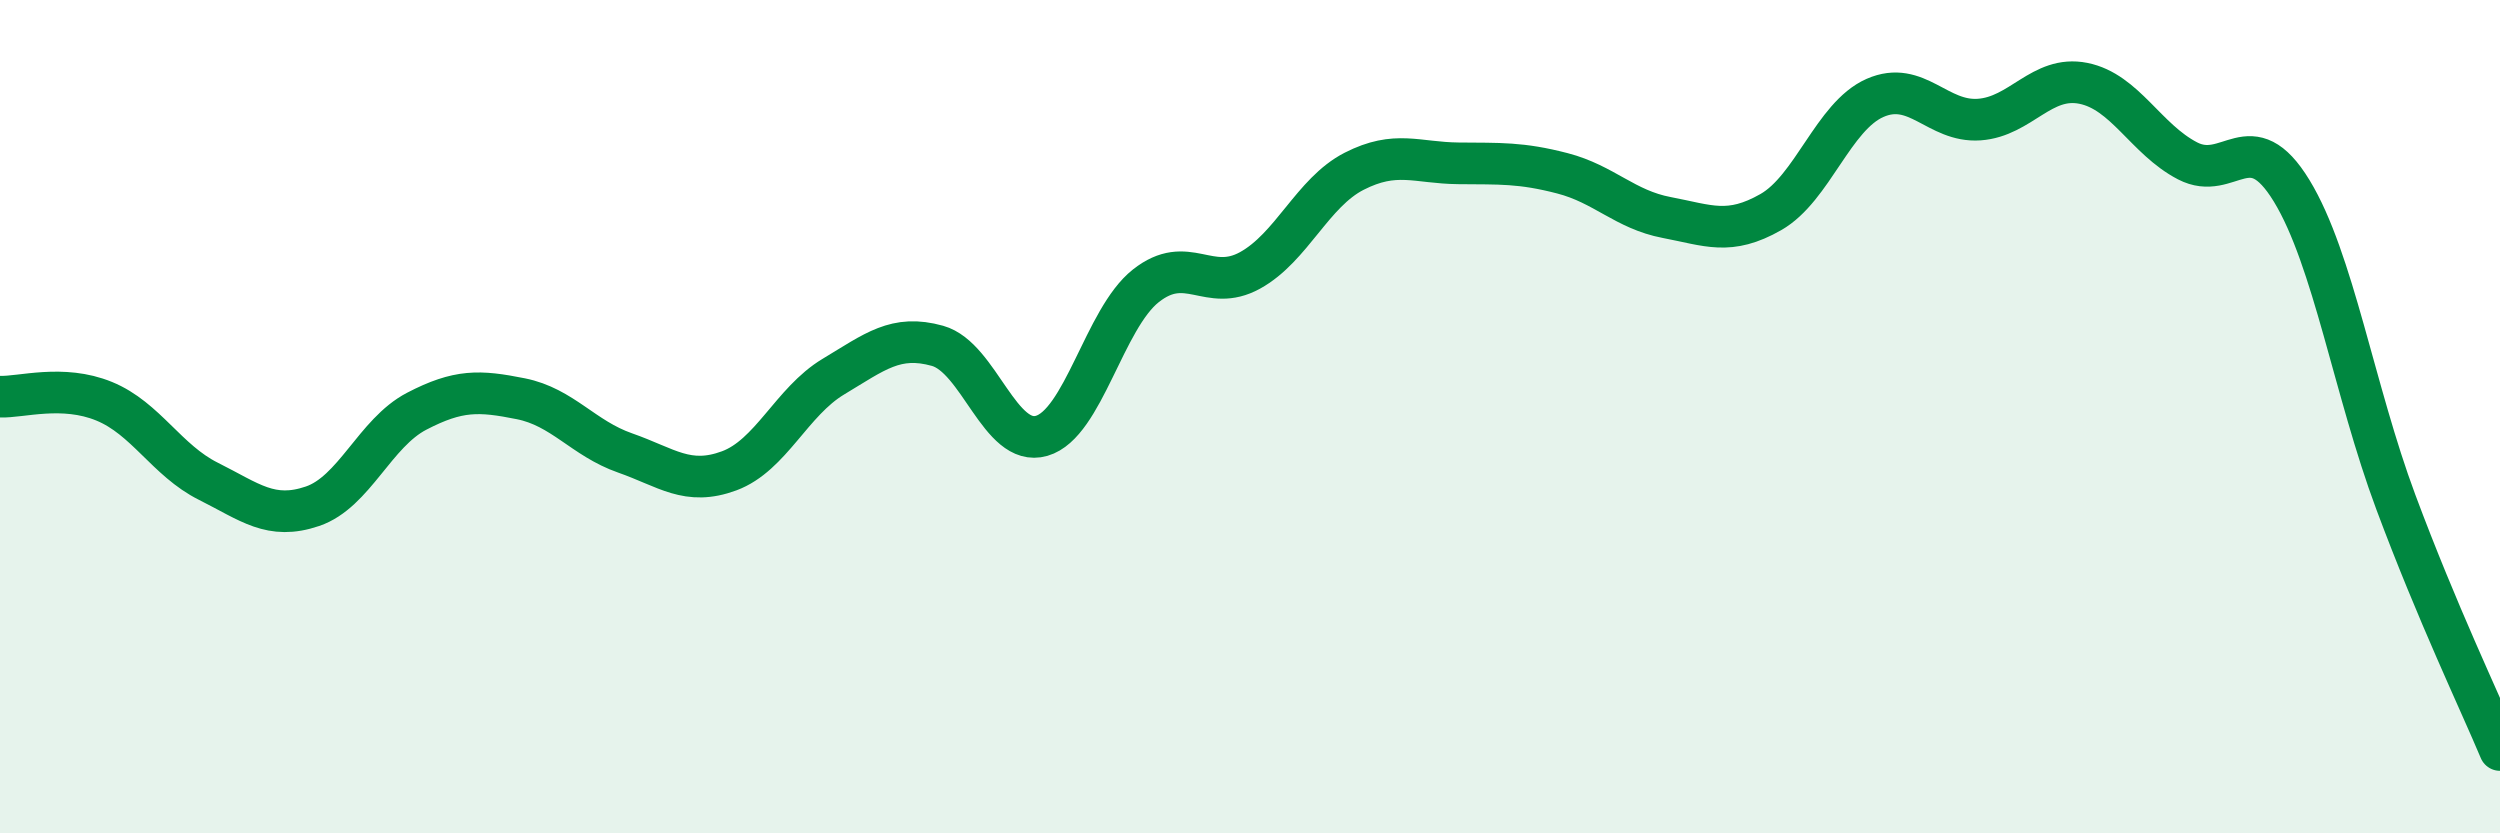 
    <svg width="60" height="20" viewBox="0 0 60 20" xmlns="http://www.w3.org/2000/svg">
      <path
        d="M 0,9.52 C 0.5,9.54 1.5,9.22 2.5,9.63 C 3.5,10.04 4,11.05 5,11.55 C 6,12.05 6.5,12.49 7.5,12.15 C 8.5,11.81 9,10.39 10,9.87 C 11,9.35 11.5,9.37 12.5,9.57 C 13.5,9.77 14,10.52 15,10.87 C 16,11.22 16.5,11.67 17.5,11.3 C 18.5,10.93 19,9.64 20,9.04 C 21,8.44 21.5,8.02 22.5,8.3 C 23.5,8.58 24,10.75 25,10.46 C 26,10.17 26.5,7.65 27.5,6.86 C 28.5,6.07 29,7.04 30,6.49 C 31,5.94 31.5,4.62 32.5,4.11 C 33.5,3.6 34,3.91 35,3.92 C 36,3.93 36.5,3.9 37.5,4.16 C 38.5,4.42 39,5.03 40,5.22 C 41,5.41 41.5,5.66 42.5,5.09 C 43.5,4.52 44,2.79 45,2.35 C 46,1.91 46.5,2.94 47.5,2.87 C 48.5,2.8 49,1.8 50,2 C 51,2.2 51.5,3.34 52.5,3.86 C 53.5,4.38 54,2.94 55,4.58 C 56,6.22 56.5,9.37 57.5,12.05 C 58.5,14.73 59.5,16.81 60,18L60 20L0 20Z"
        fill="#008740"
        opacity="0.1"
        stroke-linecap="round"
        stroke-linejoin="round"
      />
      <path
        d="M 0,9.52 C 0.5,9.54 1.5,9.22 2.5,9.63 C 3.5,10.04 4,11.05 5,11.55 C 6,12.05 6.5,12.49 7.5,12.15 C 8.5,11.81 9,10.39 10,9.87 C 11,9.35 11.5,9.37 12.5,9.57 C 13.5,9.77 14,10.52 15,10.87 C 16,11.22 16.5,11.67 17.5,11.3 C 18.5,10.93 19,9.64 20,9.04 C 21,8.44 21.5,8.02 22.5,8.3 C 23.5,8.58 24,10.75 25,10.46 C 26,10.17 26.5,7.65 27.5,6.86 C 28.5,6.07 29,7.04 30,6.49 C 31,5.94 31.5,4.62 32.5,4.11 C 33.5,3.6 34,3.91 35,3.92 C 36,3.93 36.5,3.9 37.5,4.16 C 38.5,4.42 39,5.03 40,5.22 C 41,5.41 41.5,5.66 42.5,5.09 C 43.5,4.52 44,2.79 45,2.35 C 46,1.91 46.5,2.94 47.5,2.87 C 48.5,2.8 49,1.8 50,2 C 51,2.2 51.5,3.34 52.5,3.86 C 53.5,4.38 54,2.94 55,4.58 C 56,6.22 56.5,9.37 57.5,12.05 C 58.5,14.73 59.5,16.81 60,18"
        stroke="#008740"
        stroke-width="1"
        fill="none"
        stroke-linecap="round"
        stroke-linejoin="round"
      />
    </svg>
  
